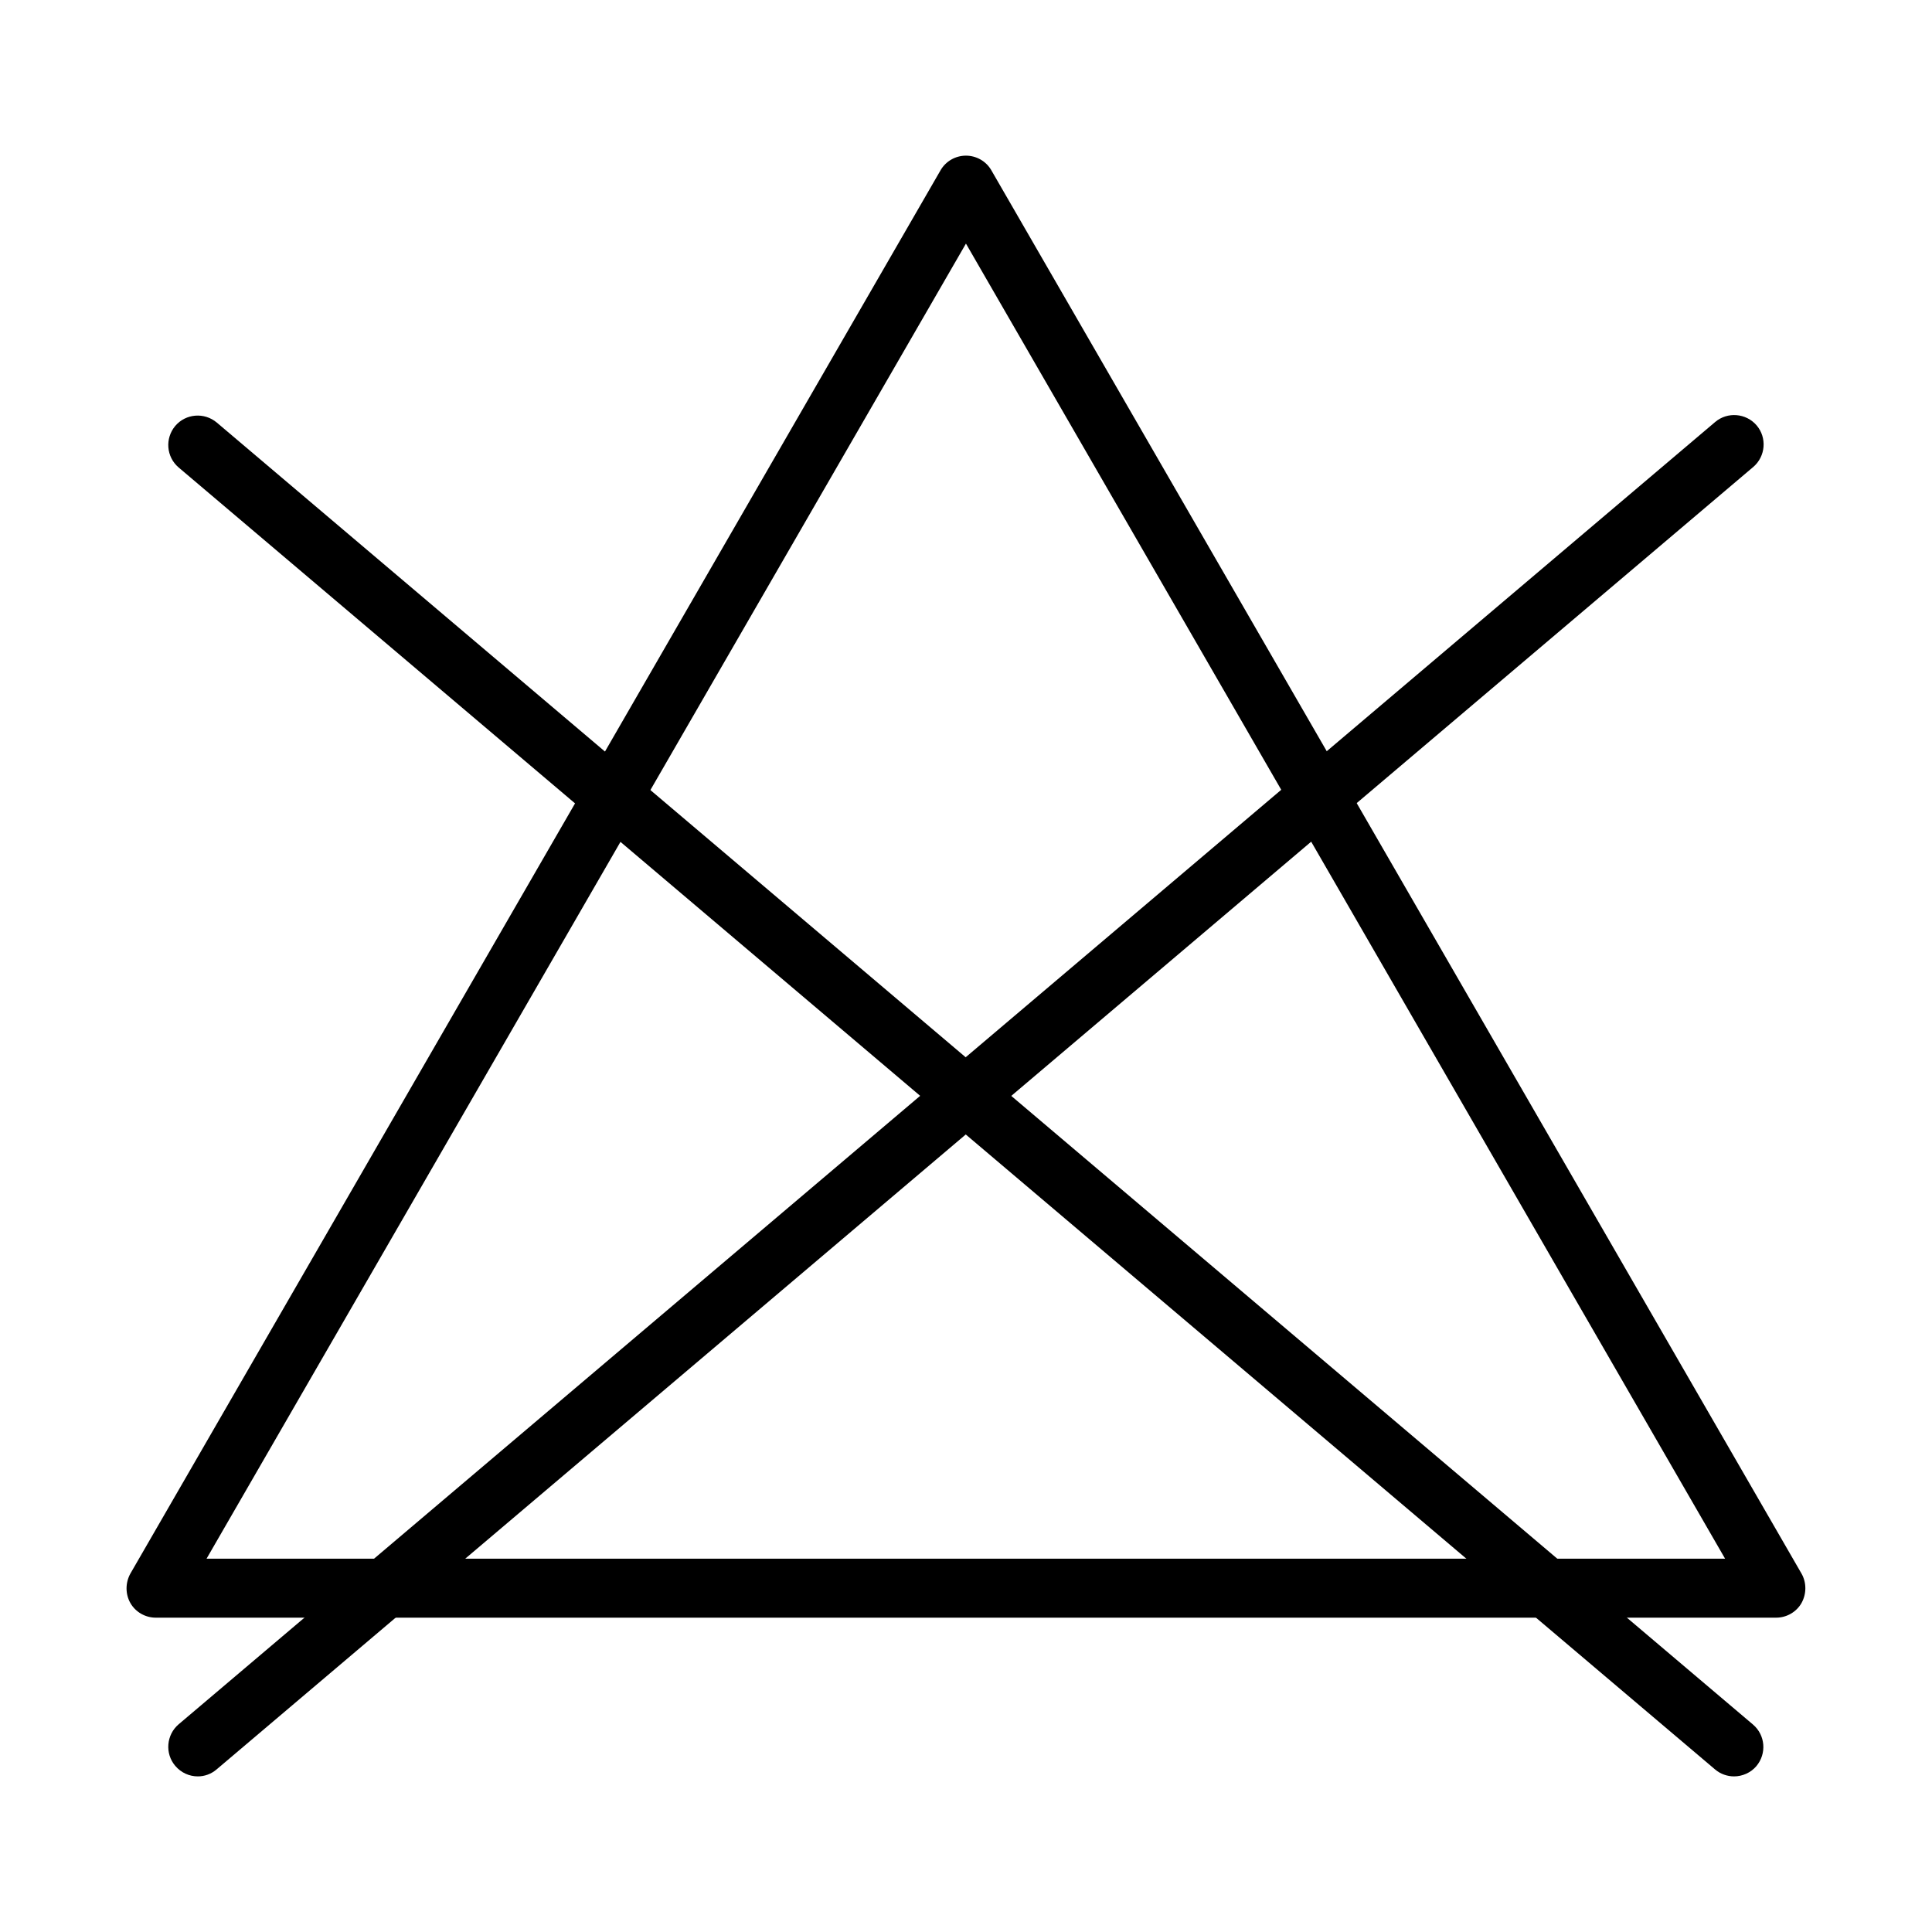 <svg xmlns="http://www.w3.org/2000/svg" xmlns:xlink="http://www.w3.org/1999/xlink" width="1080" zoomAndPan="magnify" viewBox="0 0 810 810" height="1080" preserveAspectRatio="xMidYMid meet" version="1.0"><defs><g/><clipPath id="a39c3d8068"><path d="M 70 174 L 740 174 L 740 744.758 L 70 744.758 Z M 70 174 " clip-rule="nonzero"/></clipPath><clipPath id="2e1d83d386"><path d="M 53 65.258 L 757 65.258 L 757 679 L 53 679 Z M 53 65.258 " clip-rule="nonzero"/></clipPath></defs><rect x="-81" width="972" fill="#ffffff" y="-81" height="972" fill-opacity="1"/><rect x="-81" width="972" fill="#ffffff" y="-81" height="972" fill-opacity="1"/><g clip-path="url(#a39c3d8068)"><path fill="#000000" d="M 727.016 744.758 C 724.223 744.758 721.32 743.789 719.062 741.855 L 74.879 195.977 C 69.719 191.566 69.074 183.828 73.48 178.562 C 77.887 173.402 85.625 172.758 90.895 177.164 L 734.973 723.043 C 740.133 727.449 740.777 735.191 736.367 740.457 C 734.004 743.254 730.457 744.758 727.016 744.758 Z M 727.016 744.758 " fill-opacity="1" fill-rule="nonzero"/><path fill="#000000" d="M 82.938 744.758 C 79.391 744.758 75.953 743.254 73.48 740.352 C 69.074 735.191 69.719 727.344 74.879 722.934 L 410.996 438.062 L 719.062 176.949 C 724.223 172.539 732.07 173.188 736.477 178.348 C 740.883 183.504 740.238 191.352 735.078 195.762 L 426.906 456.984 L 90.785 741.855 C 88.527 743.789 85.734 744.758 82.938 744.758 Z M 82.938 744.758 " fill-opacity="1" fill-rule="nonzero"/></g><g clip-path="url(#2e1d83d386)"><path fill="#000000" d="M 744.645 678.215 L 65.309 678.215 C 60.902 678.215 56.82 675.852 54.668 672.09 C 52.52 668.324 52.52 663.594 54.668 659.727 L 394.336 71.383 C 396.488 67.621 400.57 65.258 404.977 65.258 C 409.387 65.258 413.469 67.621 415.621 71.383 L 755.289 659.727 C 757.438 663.488 757.438 668.219 755.289 672.09 C 753.137 675.852 749.055 678.215 744.645 678.215 Z M 86.594 653.492 L 723.254 653.492 L 404.977 102.129 Z M 86.594 653.492 " fill-opacity="1" fill-rule="nonzero"/></g><g fill="#ffffff" fill-opacity="1"><g transform="translate(328.611, 802.65)"><g><path d="M 12.594 -21.766 C 9.344 -21.766 7.719 -18.625 7.719 -12.344 L 7.719 -9.859 C 7.719 -6.879 8.145 -4.539 9 -2.844 C 9.863 -1.156 11.141 -0.312 12.828 -0.312 C 15.129 -0.312 17.25 -2.562 19.188 -7.062 L 19.75 -7.062 L 19.531 -0.031 L 19.188 -0.031 C 19.062 -0.258 18.941 -0.422 18.828 -0.516 C 18.723 -0.609 18.57 -0.656 18.375 -0.656 C 18.176 -0.656 17.414 -0.492 16.094 -0.172 C 14.77 0.148 13.426 0.312 12.062 0.312 C 8.645 0.312 5.992 -0.609 4.109 -2.453 C 2.234 -4.305 1.297 -7.082 1.297 -10.781 C 1.297 -14.488 2.273 -17.348 4.234 -19.359 C 6.203 -21.379 8.844 -22.391 12.156 -22.391 C 13.438 -22.391 14.691 -22.227 15.922 -21.906 C 17.148 -21.582 17.867 -21.422 18.078 -21.422 C 18.285 -21.422 18.441 -21.469 18.547 -21.562 C 18.66 -21.656 18.781 -21.816 18.906 -22.047 L 19.25 -22.047 L 19.5 -15.219 L 18.938 -15.219 C 17.988 -17.332 17.016 -18.953 16.016 -20.078 C 15.016 -21.203 13.875 -21.766 12.594 -21.766 Z M 12.594 -21.766 "/></g></g></g><g fill="#ffffff" fill-opacity="1"><g transform="translate(350.346, 802.65)"><g><path d="M 7.875 -7.406 L 8.781 -7.406 L 8.781 -9.828 C 8.781 -11.828 8.672 -13.164 8.453 -13.844 C 8.234 -14.531 7.812 -14.875 7.188 -14.875 C 6.801 -14.875 6.457 -14.77 6.156 -14.562 C 5.852 -14.363 5.703 -14.094 5.703 -13.75 C 5.703 -13.406 5.766 -13.051 5.891 -12.688 L 6.672 -12.688 C 6.848 -12.25 6.938 -11.719 6.938 -11.094 C 6.938 -10.477 6.672 -9.941 6.141 -9.484 C 5.617 -9.035 4.957 -8.812 4.156 -8.812 C 2.352 -8.812 1.453 -9.688 1.453 -11.438 C 1.453 -14.02 3.645 -15.312 8.031 -15.312 C 10.531 -15.312 12.254 -14.883 13.203 -14.031 C 14.16 -13.176 14.641 -11.617 14.641 -9.359 L 14.641 -2.969 C 14.641 -1.875 14.945 -1.328 15.562 -1.328 C 16.27 -1.328 16.691 -2.406 16.828 -4.562 L 17.297 -4.531 C 17.211 -2.688 16.863 -1.414 16.25 -0.719 C 15.645 -0.031 14.648 0.312 13.266 0.312 C 10.742 0.312 9.297 -0.461 8.922 -2.016 C 8.641 -1.211 8.223 -0.625 7.672 -0.25 C 7.129 0.125 6.336 0.312 5.297 0.312 C 2.18 0.312 0.625 -0.957 0.625 -3.5 C 0.625 -4.988 1.219 -6.008 2.406 -6.562 C 3.594 -7.125 5.414 -7.406 7.875 -7.406 Z M 6.609 -3.531 C 6.609 -2.438 6.664 -1.727 6.781 -1.406 C 6.906 -1.094 7.129 -0.938 7.453 -0.938 C 7.773 -0.938 8.078 -1.203 8.359 -1.734 C 8.641 -2.273 8.781 -3.02 8.781 -3.969 L 8.781 -6.906 L 8.562 -6.906 C 7.258 -6.906 6.609 -5.945 6.609 -4.031 Z M 6.609 -3.531 "/></g></g></g><g fill="#ffffff" fill-opacity="1"><g transform="translate(367.64, 802.65)"><g><path d="M 11.812 -8.469 C 11.812 -10.633 11.707 -12.086 11.5 -12.828 C 11.289 -13.578 10.879 -13.953 10.266 -13.953 C 9.66 -13.953 9.113 -13.57 8.625 -12.812 C 8.145 -12.062 7.906 -11.023 7.906 -9.703 L 7.906 -3.844 C 7.906 -2.938 8.086 -2.164 8.453 -1.531 C 8.828 -0.906 9.352 -0.594 10.031 -0.594 C 10.719 -0.594 11.188 -1.055 11.438 -1.984 C 11.688 -2.91 11.812 -4.523 11.812 -6.828 Z M 7.906 -23.625 L 7.906 -12.594 C 8.707 -14.406 10.07 -15.312 12 -15.312 C 15.926 -15.312 17.891 -12.695 17.891 -7.469 C 17.891 -4.801 17.348 -2.836 16.266 -1.578 C 15.18 -0.316 13.562 0.312 11.406 0.312 C 10.312 0.312 9.473 0.145 8.891 -0.188 C 8.316 -0.52 7.926 -1.078 7.719 -1.859 L 7.5 0 L 0.312 0 L 0.312 -0.562 L 2.047 -0.562 L 2.047 -23.062 L 0.312 -23.062 L 0.312 -23.625 Z M 7.906 -23.625 "/></g></g></g><g fill="#ffffff" fill-opacity="1"><g transform="translate(386.162, 802.65)"><g><path d="M 8.594 0.312 C 5.883 0.312 3.852 -0.383 2.5 -1.781 C 1.145 -3.176 0.469 -5.117 0.469 -7.609 C 0.469 -10.098 1.227 -12.004 2.75 -13.328 C 4.281 -14.648 6.219 -15.312 8.562 -15.312 C 13.332 -15.312 15.625 -12.914 15.438 -8.125 L 6.547 -8.125 L 6.547 -6.906 C 6.547 -4.844 6.805 -3.285 7.328 -2.234 C 7.859 -1.18 8.773 -0.656 10.078 -0.656 C 12.516 -0.656 14.113 -1.957 14.875 -4.562 L 15.438 -4.469 C 15.039 -2.957 14.32 -1.781 13.281 -0.938 C 12.238 -0.102 10.676 0.312 8.594 0.312 Z M 6.578 -8.75 L 9.828 -8.75 L 9.828 -10.297 C 9.828 -12.004 9.727 -13.164 9.531 -13.781 C 9.332 -14.395 8.93 -14.703 8.328 -14.703 C 7.734 -14.703 7.289 -14.367 7 -13.703 C 6.719 -13.047 6.578 -11.91 6.578 -10.297 Z M 6.578 -8.75 "/></g></g></g><g fill="#ffffff" fill-opacity="1"><g transform="translate(402.416, 802.65)"><g><path d="M 9.141 -14.734 C 8.211 -14.734 7.547 -14.227 7.141 -13.219 C 6.742 -12.219 6.547 -10.551 6.547 -8.219 L 6.547 -6.578 C 6.547 -4.504 6.773 -3.016 7.234 -2.109 C 7.703 -1.203 8.555 -0.75 9.797 -0.75 C 11.035 -0.75 12.02 -1.172 12.75 -2.016 C 13.488 -2.859 13.961 -3.812 14.172 -4.875 L 14.734 -4.812 C 14.336 -3.094 13.688 -1.848 12.781 -1.078 C 11.844 -0.297 10.531 0.156 8.844 0.281 L 8 1.734 C 8.438 1.672 8.785 1.641 9.047 1.641 C 11.242 1.641 12.344 2.57 12.344 4.438 C 12.344 5.301 11.992 6.062 11.297 6.719 C 10.609 7.383 9.531 7.719 8.062 7.719 C 7.094 7.719 6.305 7.52 5.703 7.125 C 5.109 6.738 4.812 6.285 4.812 5.766 C 4.812 5.242 4.938 4.852 5.188 4.594 C 5.445 4.344 5.773 4.219 6.172 4.219 C 6.891 4.219 7.375 4.617 7.625 5.422 L 6.797 6.047 C 6.797 6.336 6.879 6.602 7.047 6.844 C 7.223 7.094 7.504 7.219 7.891 7.219 C 8.273 7.219 8.555 7.031 8.734 6.656 C 8.922 6.289 9.016 5.723 9.016 4.953 C 9.016 4.191 8.992 3.656 8.953 3.344 C 8.879 2.582 8.562 2.203 8 2.203 C 7.707 2.203 7.395 2.242 7.062 2.328 L 6.969 2.047 L 8 0.312 C 5.562 0.289 3.695 -0.367 2.406 -1.672 C 1.113 -2.973 0.469 -4.891 0.469 -7.422 C 0.469 -9.953 1.207 -11.898 2.688 -13.266 C 4.164 -14.629 6.234 -15.312 8.891 -15.312 C 10.754 -15.312 12.176 -14.945 13.156 -14.219 C 14.145 -13.5 14.641 -12.594 14.641 -11.5 C 14.641 -10.406 14.406 -9.602 13.938 -9.094 C 13.469 -8.594 12.816 -8.344 11.984 -8.344 C 11.148 -8.344 10.484 -8.562 9.984 -9 C 9.484 -9.445 9.234 -10.102 9.234 -10.969 C 9.234 -11.344 9.285 -11.719 9.391 -12.094 L 10.422 -12.094 C 10.566 -12.508 10.641 -12.891 10.641 -13.234 C 10.641 -14.234 10.141 -14.734 9.141 -14.734 Z M 9.141 -14.734 "/></g></g></g><g fill="#ffffff" fill-opacity="1"><g transform="translate(417.63, 802.65)"><g><path d="M 7.875 -7.406 L 8.781 -7.406 L 8.781 -9.828 C 8.781 -11.828 8.672 -13.164 8.453 -13.844 C 8.234 -14.531 7.812 -14.875 7.188 -14.875 C 6.801 -14.875 6.457 -14.77 6.156 -14.562 C 5.852 -14.363 5.703 -14.094 5.703 -13.75 C 5.703 -13.406 5.766 -13.051 5.891 -12.688 L 6.672 -12.688 C 6.848 -12.25 6.938 -11.719 6.938 -11.094 C 6.938 -10.477 6.672 -9.941 6.141 -9.484 C 5.617 -9.035 4.957 -8.812 4.156 -8.812 C 2.352 -8.812 1.453 -9.688 1.453 -11.438 C 1.453 -14.02 3.645 -15.312 8.031 -15.312 C 10.531 -15.312 12.254 -14.883 13.203 -14.031 C 14.16 -13.176 14.641 -11.617 14.641 -9.359 L 14.641 -2.969 C 14.641 -1.875 14.945 -1.328 15.562 -1.328 C 16.27 -1.328 16.691 -2.406 16.828 -4.562 L 17.297 -4.531 C 17.211 -2.688 16.863 -1.414 16.25 -0.719 C 15.645 -0.031 14.648 0.312 13.266 0.312 C 10.742 0.312 9.297 -0.461 8.922 -2.016 C 8.641 -1.211 8.223 -0.625 7.672 -0.25 C 7.129 0.125 6.336 0.312 5.297 0.312 C 2.18 0.312 0.625 -0.957 0.625 -3.5 C 0.625 -4.988 1.219 -6.008 2.406 -6.562 C 3.594 -7.125 5.414 -7.406 7.875 -7.406 Z M 6.609 -3.531 C 6.609 -2.438 6.664 -1.727 6.781 -1.406 C 6.906 -1.094 7.129 -0.938 7.453 -0.938 C 7.773 -0.938 8.078 -1.203 8.359 -1.734 C 8.641 -2.273 8.781 -3.02 8.781 -3.969 L 8.781 -6.906 L 8.562 -6.906 C 7.258 -6.906 6.609 -5.945 6.609 -4.031 Z M 6.609 -3.531 "/></g></g></g><g fill="#ffffff" fill-opacity="1"><g transform="translate(434.924, 802.65)"><g><path d="M 0.188 -23.625 L 7.906 -23.625 L 7.906 -0.562 L 9.672 -0.562 L 9.672 0 L 0.312 0 L 0.312 -0.562 L 2.047 -0.562 L 2.047 -23.062 L 0.188 -23.062 Z M 0.188 -23.625 "/></g></g></g><g fill="#ffffff" fill-opacity="1"><g transform="translate(444.878, 802.65)"><g><path d="M 0.312 -23.625 L 7.906 -23.625 L 7.906 -12.094 C 8.238 -13.062 8.75 -13.836 9.438 -14.422 C 10.133 -15.016 11.188 -15.312 12.594 -15.312 C 15.852 -15.312 17.484 -13.555 17.484 -10.047 L 17.484 -0.562 L 19.25 -0.562 L 19.25 0 L 10.328 0 L 10.328 -0.562 L 11.625 -0.562 L 11.625 -10.797 C 11.625 -12.055 11.539 -12.867 11.375 -13.234 C 11.207 -13.609 10.898 -13.797 10.453 -13.797 C 9.785 -13.797 9.191 -13.352 8.672 -12.469 C 8.16 -11.594 7.906 -10.523 7.906 -9.266 L 7.906 -0.562 L 9.266 -0.562 L 9.266 0 L 0.312 0 L 0.312 -0.562 L 2.047 -0.562 L 2.047 -23.062 L 0.312 -23.062 Z M 0.312 -23.625 "/></g></g></g><g fill="#ffffff" fill-opacity="1"><g transform="translate(464.282, 802.65)"><g><path d="M 10.484 -6.203 L 10.484 -8.891 C 10.484 -10.922 10.375 -12.398 10.156 -13.328 C 9.938 -14.266 9.426 -14.734 8.625 -14.734 C 8.164 -14.734 7.797 -14.602 7.516 -14.344 C 7.234 -14.082 7.031 -13.648 6.906 -13.047 C 6.707 -12.098 6.609 -10.656 6.609 -8.719 L 6.609 -6.266 C 6.609 -3.973 6.676 -2.598 6.812 -2.141 C 6.957 -1.68 7.102 -1.305 7.25 -1.016 C 7.477 -0.504 7.926 -0.25 8.594 -0.25 C 9.414 -0.25 9.953 -0.723 10.203 -1.672 C 10.391 -2.336 10.484 -3.848 10.484 -6.203 Z M 8.531 0.312 C 5.906 0.312 3.922 -0.359 2.578 -1.703 C 1.234 -3.047 0.562 -4.973 0.562 -7.484 C 0.562 -9.992 1.281 -11.926 2.719 -13.281 C 4.156 -14.633 6.176 -15.312 8.781 -15.312 C 11.383 -15.312 13.328 -14.688 14.609 -13.438 C 15.891 -12.188 16.531 -10.281 16.531 -7.719 C 16.531 -2.363 13.863 0.312 8.531 0.312 Z M 8.531 0.312 "/></g></g></g></svg>